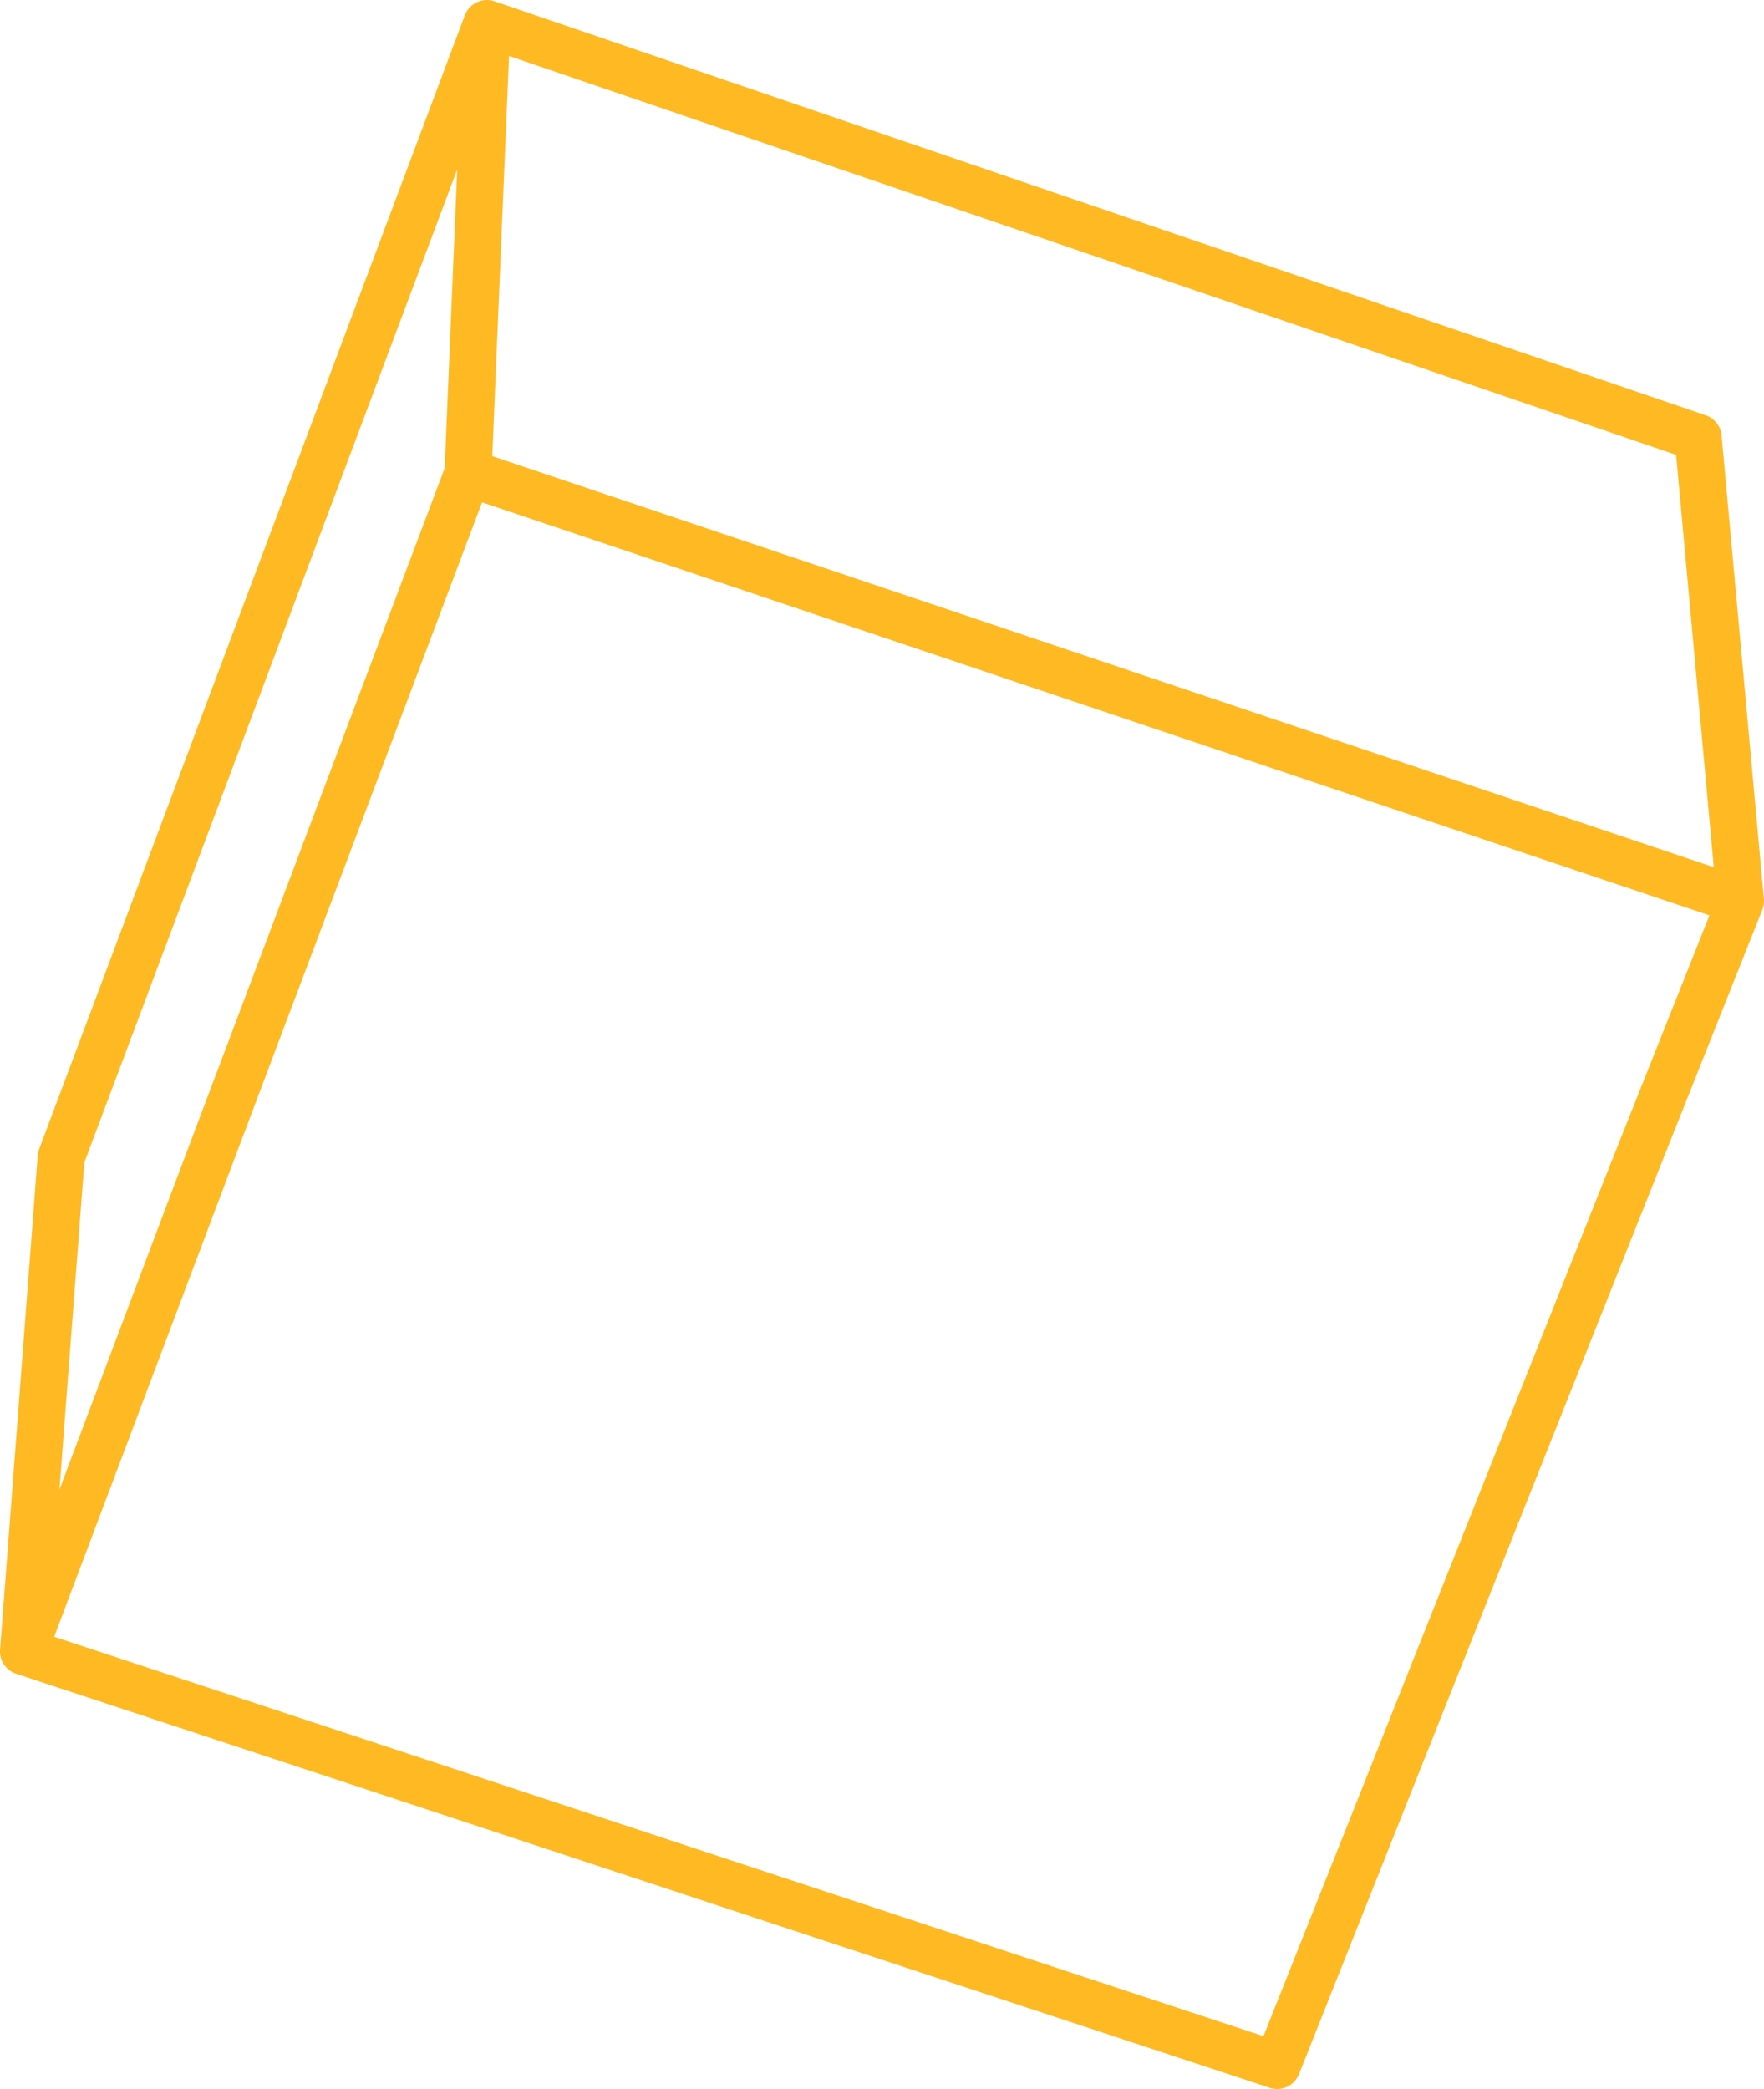 <?xml version="1.0" encoding="UTF-8" standalone="no"?>
<svg xmlns:xlink="http://www.w3.org/1999/xlink" height="44.4px" width="37.5px" xmlns="http://www.w3.org/2000/svg">
  <g transform="matrix(1.0, 0.0, 0.0, 1.0, 18.75, 22.2)">
    <path d="M18.25 -3.05 L8.4 21.7 -18.25 12.9 -17.45 2.4 -8.4 -21.7 17.35 -12.9 18.25 -3.05 -8.8 -12.15 -18.25 12.9 M-8.8 -12.15 L-8.4 -21.7" fill="none" stroke="#ffb923" stroke-linecap="round" stroke-linejoin="round" stroke-width="1.0"/>
  </g>
</svg>
